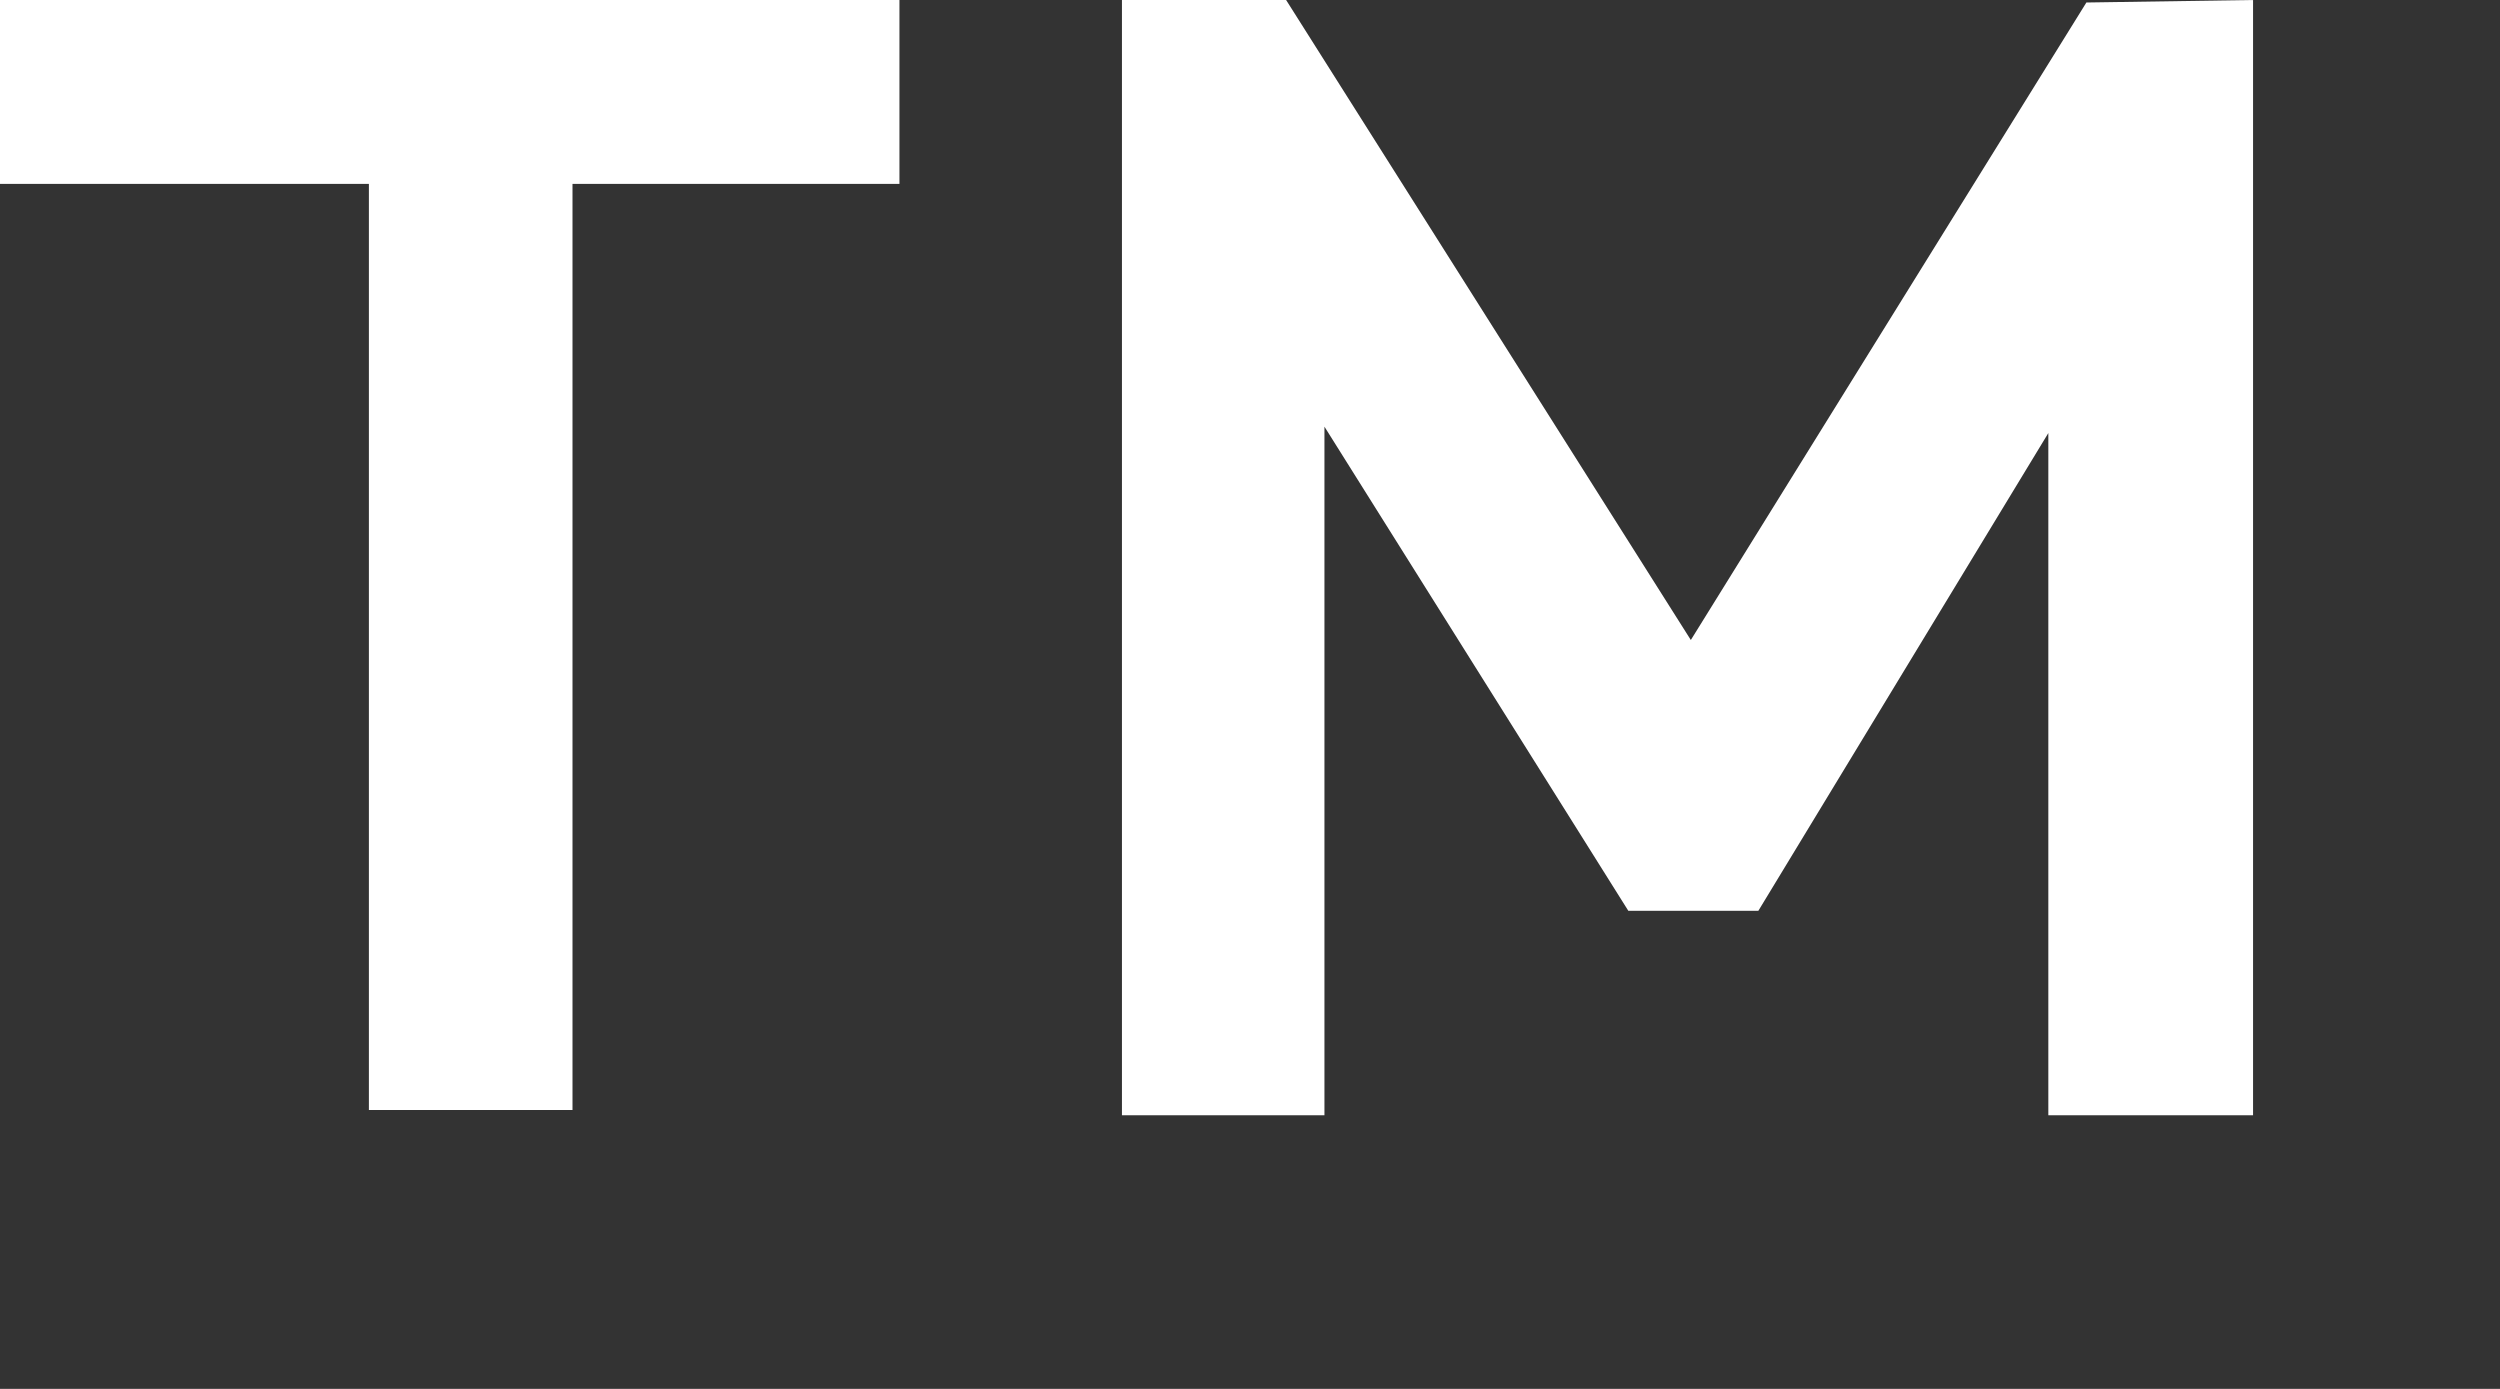 <svg width="9" height="5" viewBox="0 0 9 5" fill="none" xmlns="http://www.w3.org/2000/svg">
<rect x="0" y="0" width="9" height="5" fill="#333333" stroke="none"/>
<path d="M1.328 3.996V0.662H0V0H3.238V0.662H2.061V3.996H1.328Z" fill="white"/>
<path d="M4.039 4.015V0H4.63L6.087 2.304L7.511 0.009L8.111 0V4.015H7.374V1.559L6.33 3.279H5.862L4.768 1.536V4.015H4.039Z" fill="white"/>
</svg>
